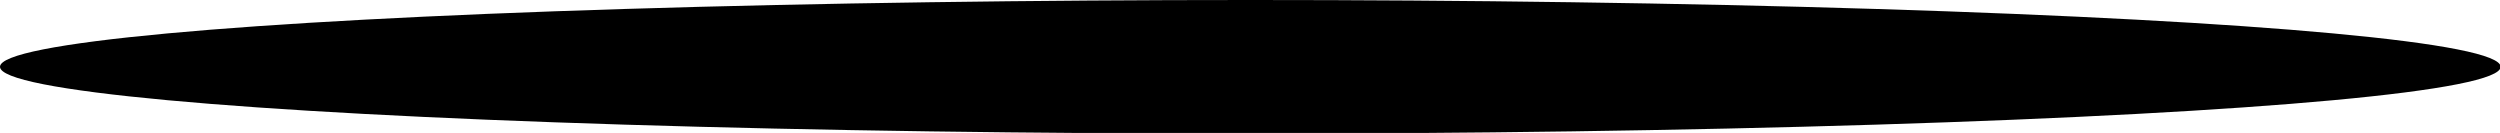 <?xml version="1.0" encoding="UTF-8"?> <!-- Generator: Adobe Illustrator 22.1.0, SVG Export Plug-In . SVG Version: 6.00 Build 0) --> <svg xmlns="http://www.w3.org/2000/svg" xmlns:xlink="http://www.w3.org/1999/xlink" id="Layer_1" x="0px" y="0px" viewBox="0 0 381.7 20.3" style="enable-background:new 0 0 381.7 20.3;" xml:space="preserve"> <title>Untiastled-6</title> <ellipse cx="190.9" cy="10.2" rx="190.9" ry="10.2"></ellipse> </svg> 